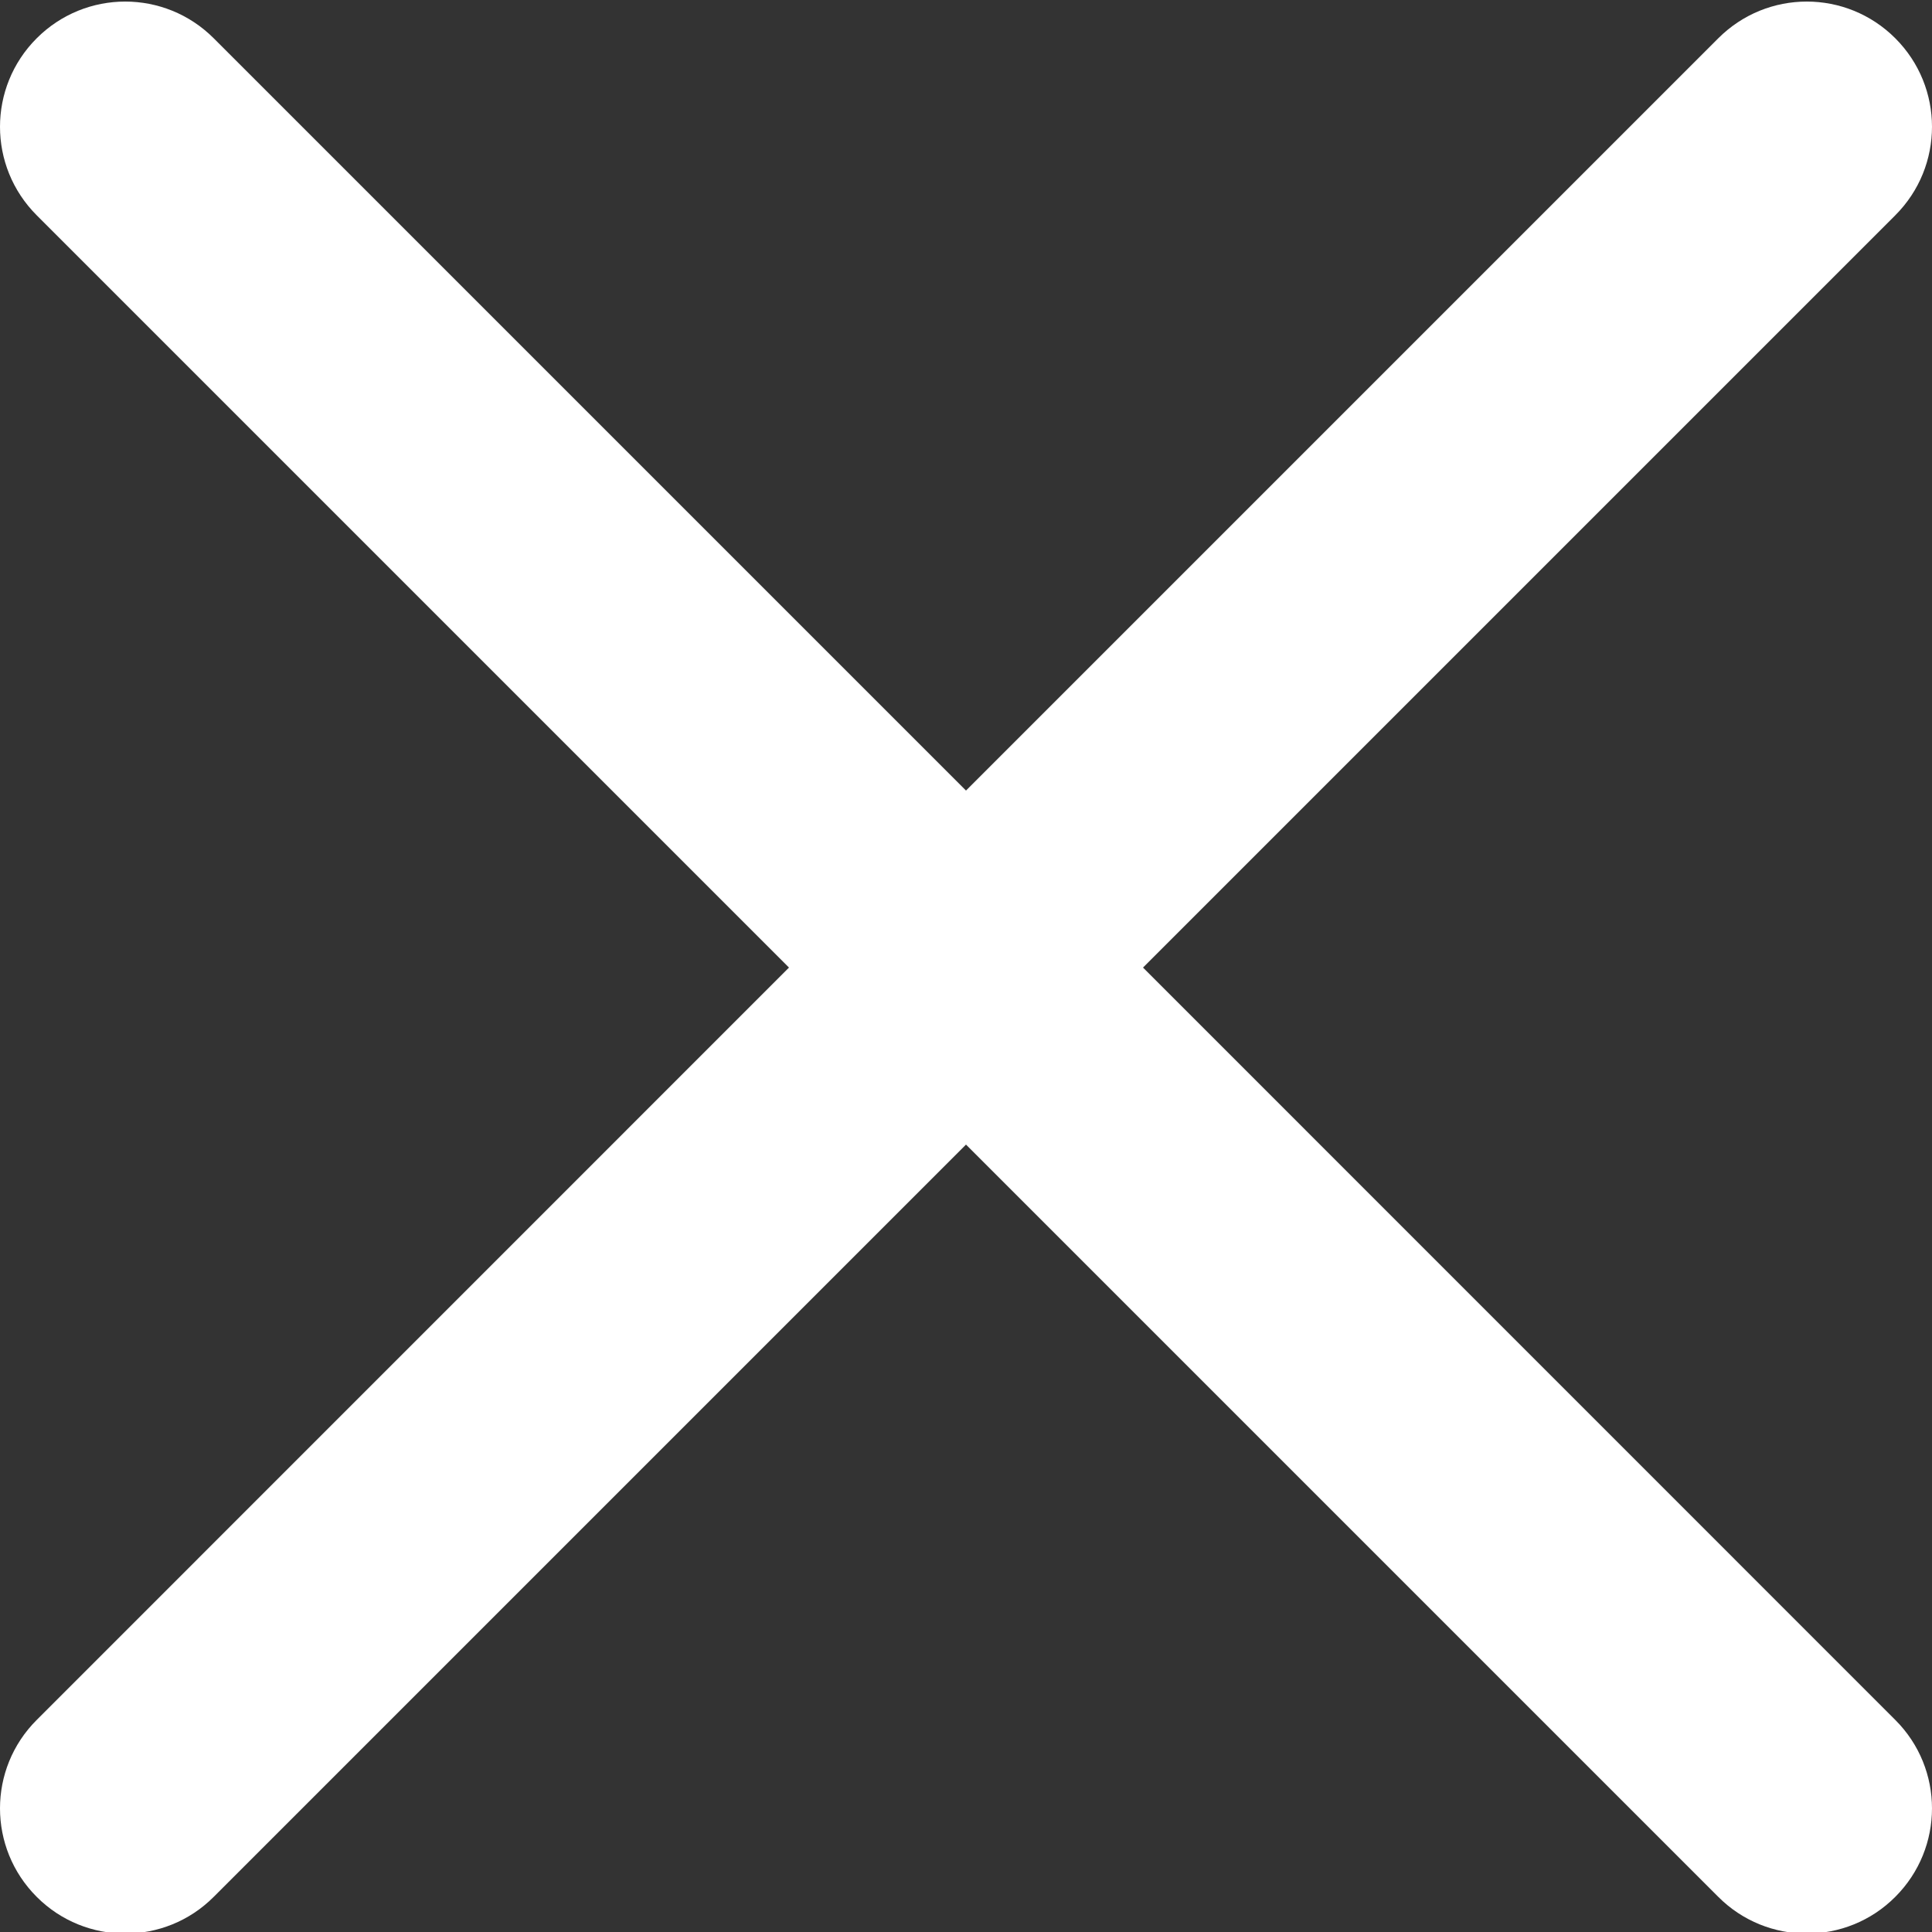 <svg width="21" height="21" viewBox="0 0 21 21" fill="none" xmlns="http://www.w3.org/2000/svg">
<rect x="0" y="0" width="21" height="21" fill="#333333" stroke="none"/>
<path d="M12.424 10.517L20.601 2.34C21.133 1.808 21.133 0.948 20.601 0.416C20.069 -0.116 19.209 -0.116 18.677 0.416L10.5 8.593L2.323 0.416C1.791 -0.116 0.931 -0.116 0.399 0.416C-0.133 0.948 -0.133 1.808 0.399 2.34L8.576 10.517L0.399 18.695C-0.133 19.226 -0.133 20.086 0.399 20.618C0.664 20.884 1.013 21.017 1.361 21.017C1.709 21.017 2.058 20.884 2.323 20.618L10.5 12.441L18.677 20.618C18.942 20.884 19.291 21.017 19.639 21.017C19.987 21.017 20.336 20.884 20.601 20.618C21.133 20.086 21.133 19.226 20.601 18.695L12.424 10.517Z" fill="white"/>
</svg>
